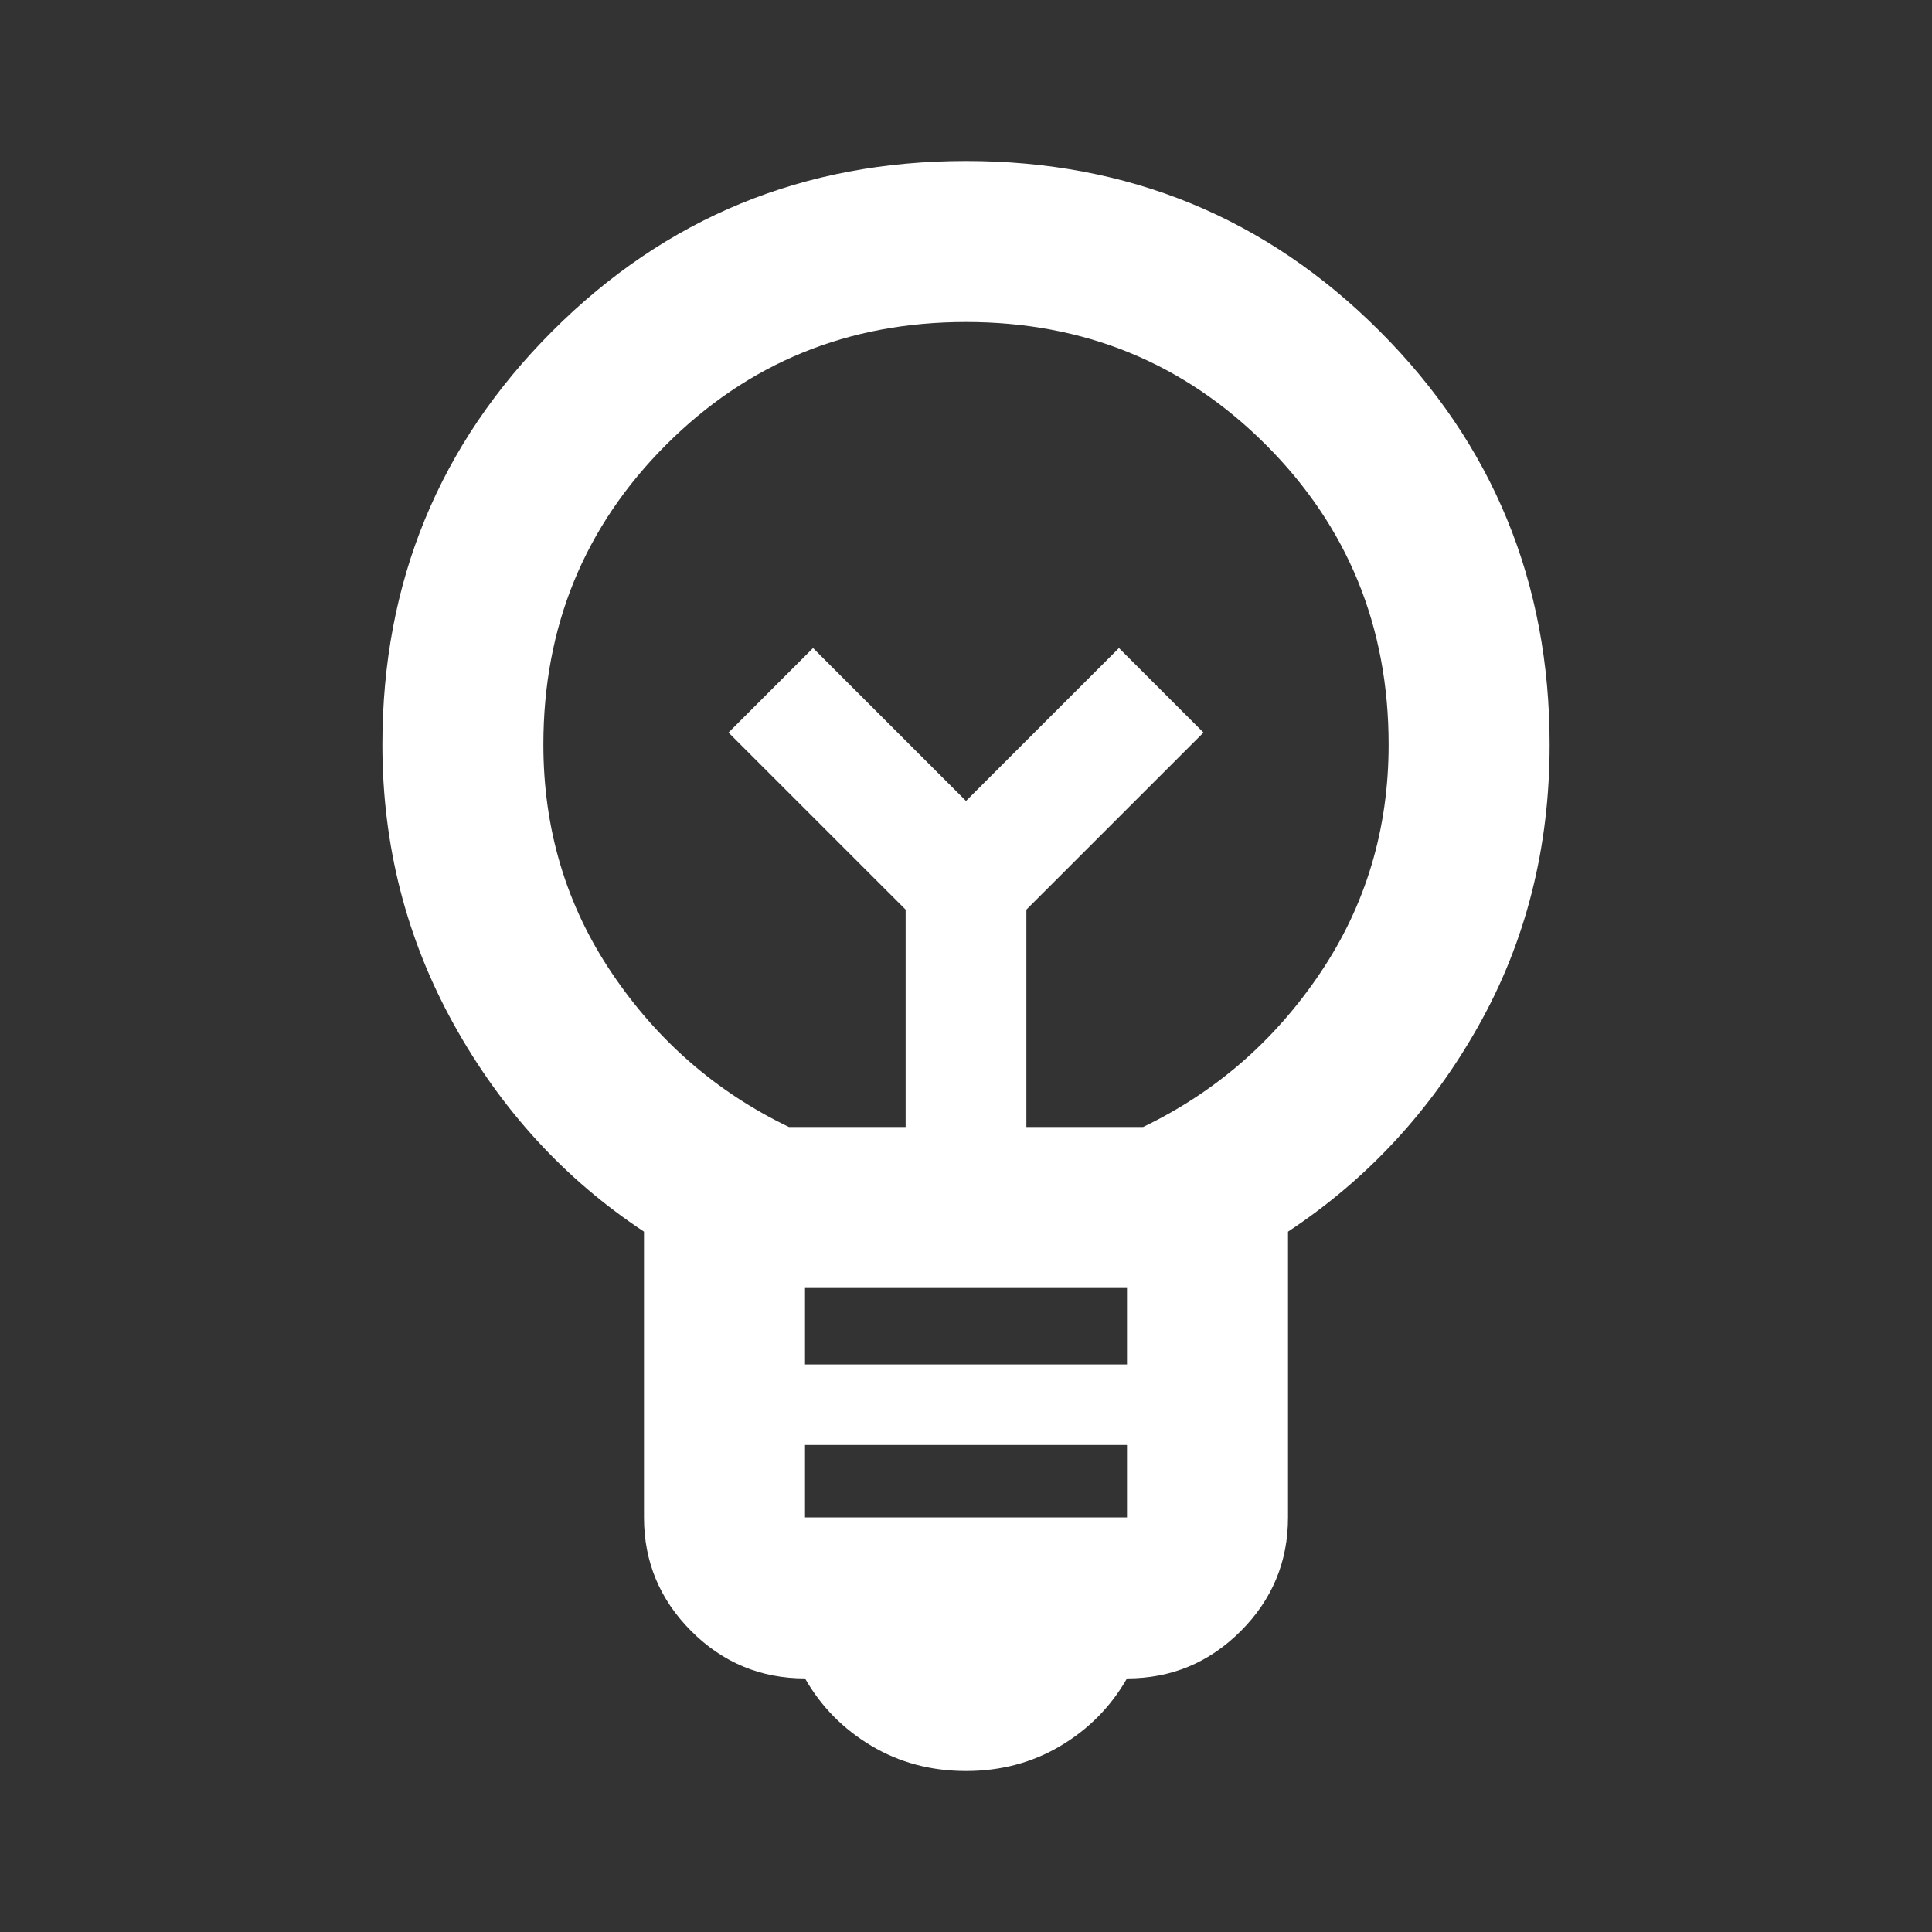<svg width="76" height="76" viewBox="0 0 76 76" fill="none" xmlns="http://www.w3.org/2000/svg">
<rect x="0" y="0" width="76" height="76" fill="#333333" stroke="none"/>
<path d="M38 69.667C36.628 69.667 35.388 69.337 34.279 68.677C33.171 68.017 32.3 67.133 31.667 66.025C29.925 66.025 28.434 65.405 27.194 64.165C25.953 62.924 25.333 61.433 25.333 59.692V48.45C22.219 46.392 19.726 43.674 17.852 40.296C15.978 36.918 15.042 33.25 15.042 29.292C15.042 22.906 17.271 17.483 21.731 13.023C26.191 8.563 31.614 6.333 38 6.333C44.386 6.333 49.809 8.563 54.269 13.023C58.728 17.483 60.958 22.906 60.958 29.292C60.958 33.356 60.022 37.05 58.148 40.375C56.274 43.7 53.781 46.392 50.667 48.45V59.692C50.667 61.433 50.047 62.924 48.806 64.165C47.566 65.405 46.075 66.025 44.333 66.025C43.7 67.133 42.829 68.017 41.721 68.677C40.612 69.337 39.372 69.667 38 69.667ZM31.667 59.692H44.333V56.842H31.667V59.692ZM31.667 53.675H44.333V50.667H31.667V53.675ZM31.033 44.333H35.625V35.783L28.658 28.817L31.983 25.492L38 31.508L44.017 25.492L47.342 28.817L40.375 35.783V44.333H44.967C47.817 42.961 50.139 40.942 51.933 38.277C53.728 35.612 54.625 32.617 54.625 29.292C54.625 24.647 53.015 20.715 49.796 17.496C46.576 14.276 42.644 12.667 38 12.667C33.355 12.667 29.424 14.276 26.204 17.496C22.985 20.715 21.375 24.647 21.375 29.292C21.375 32.617 22.272 35.612 24.067 38.277C25.861 40.942 28.183 42.961 31.033 44.333Z" fill="white"/>
</svg>
